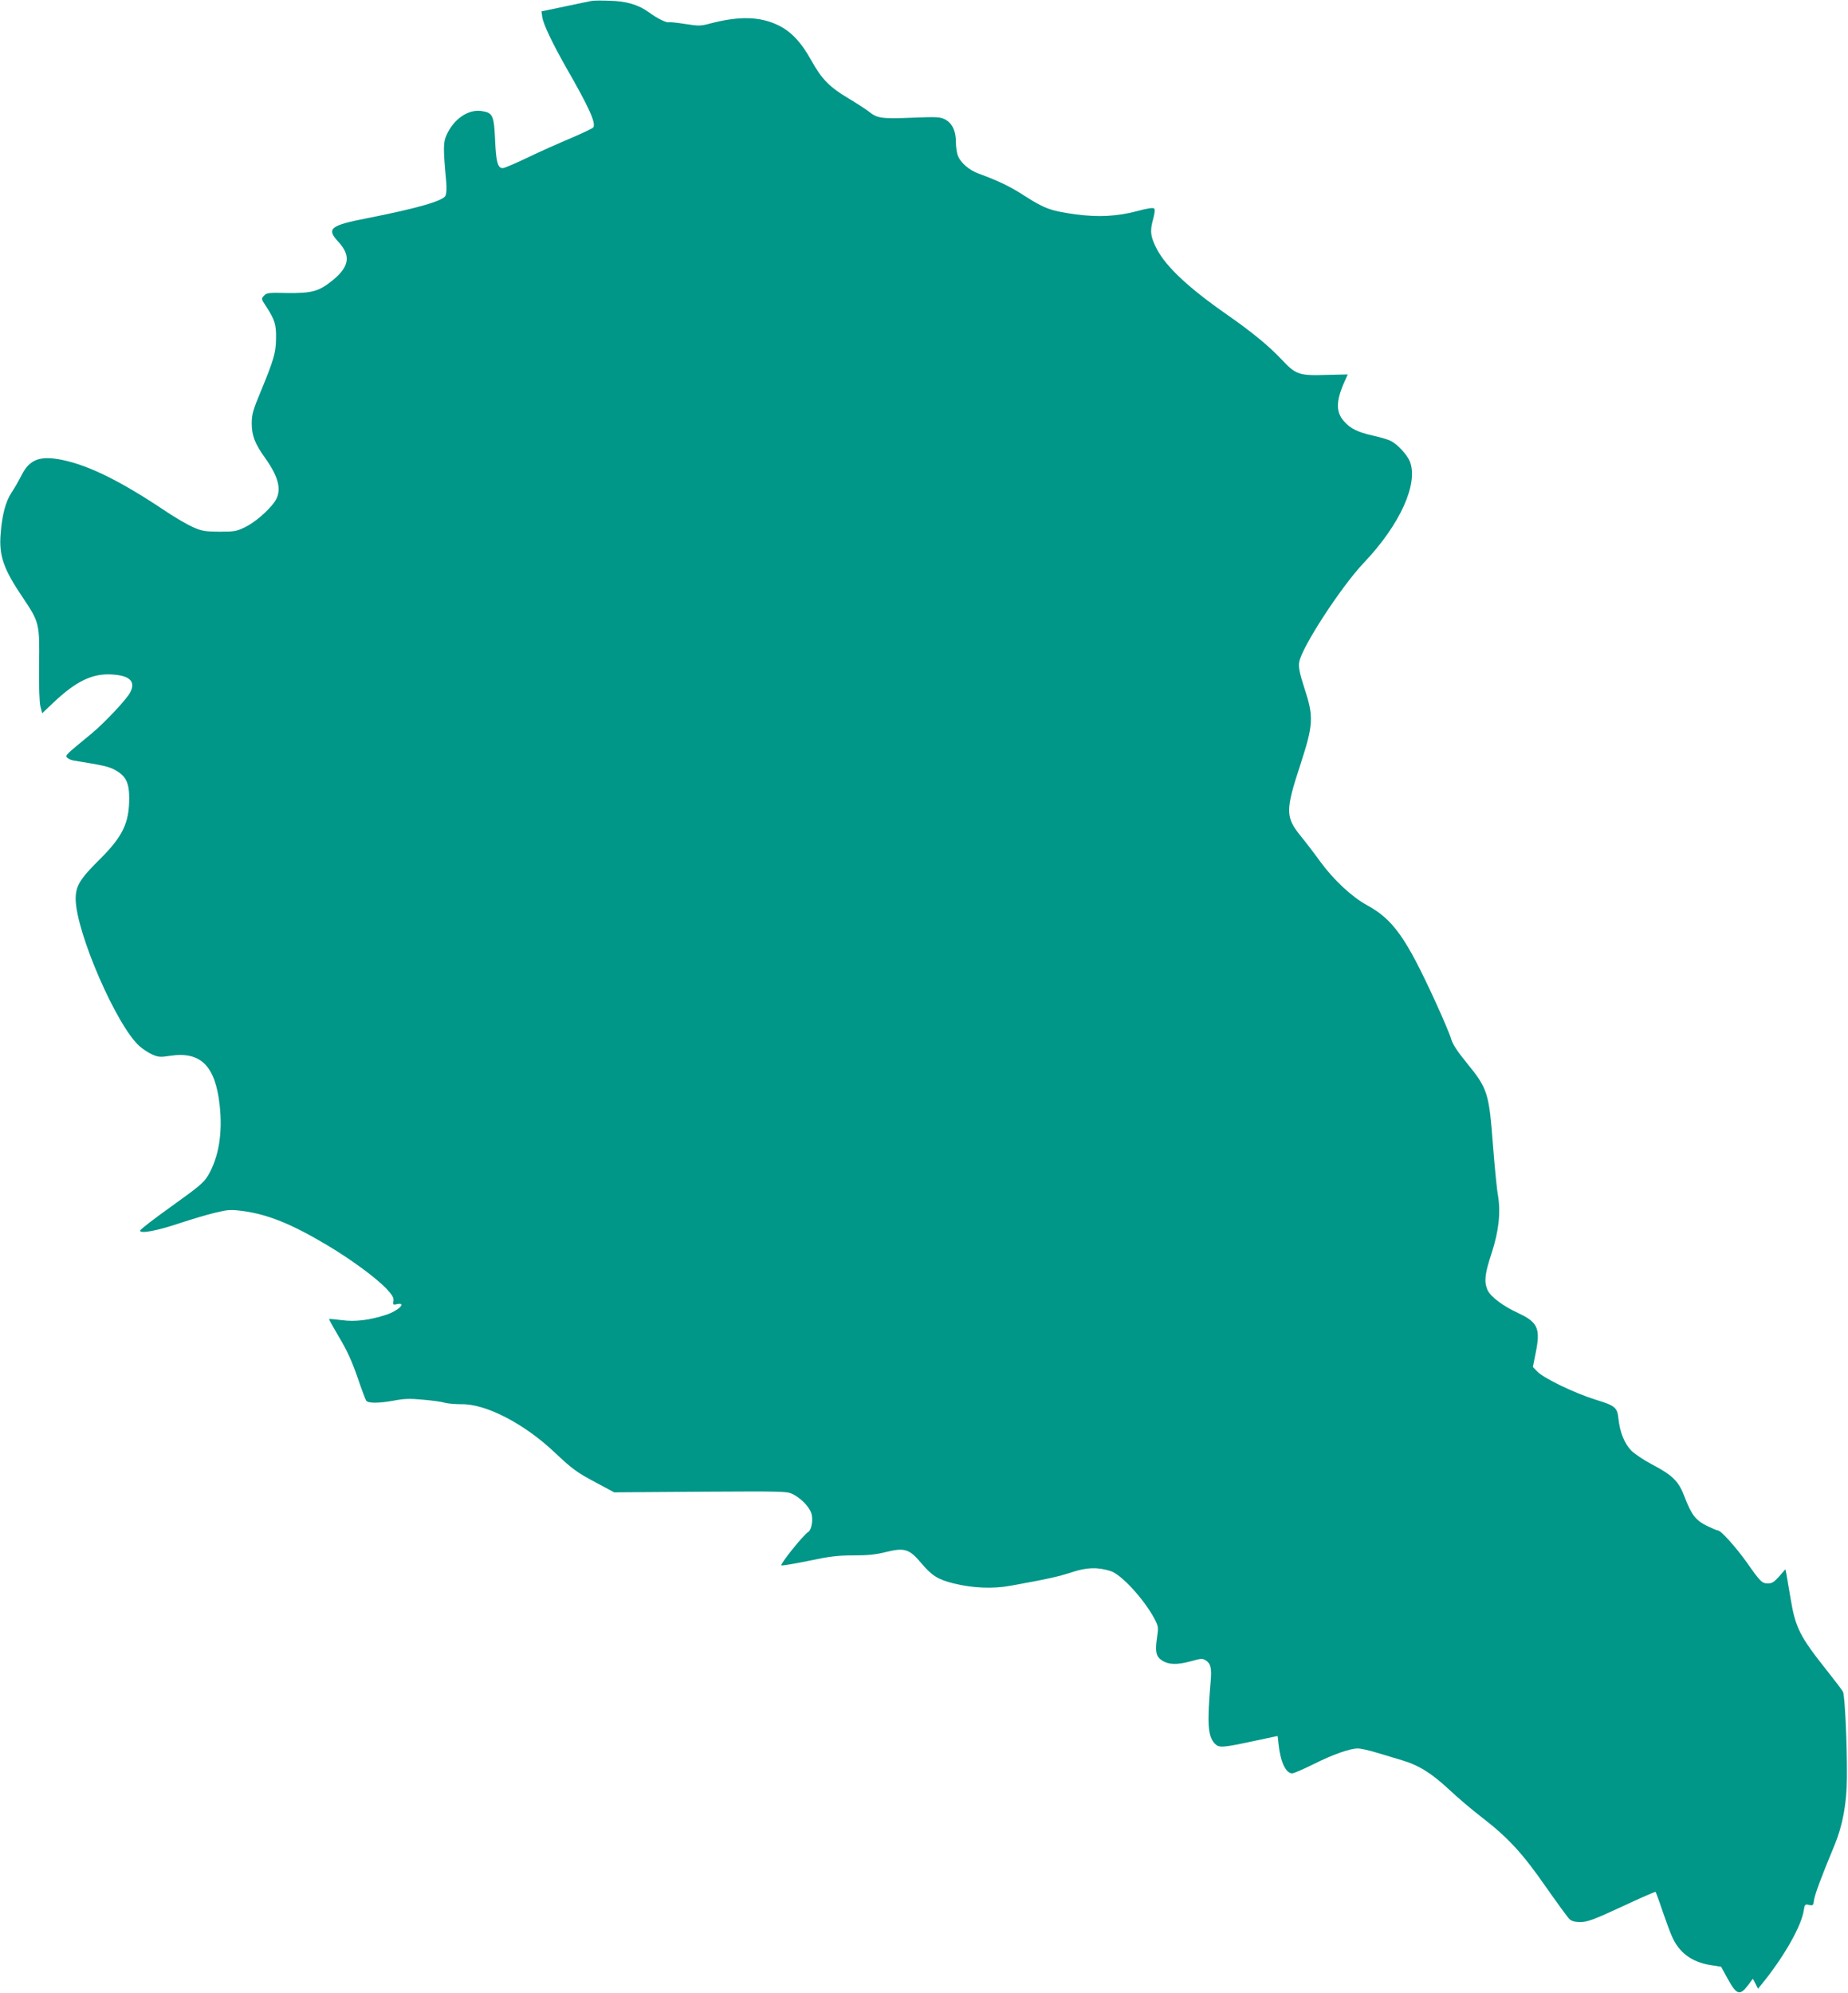 <?xml version="1.0" standalone="no"?>
<!DOCTYPE svg PUBLIC "-//W3C//DTD SVG 20010904//EN"
 "http://www.w3.org/TR/2001/REC-SVG-20010904/DTD/svg10.dtd">
<svg version="1.0" xmlns="http://www.w3.org/2000/svg"
 width="1187pt" height="1280pt" viewBox="0 0 1187 1280"
 preserveAspectRatio="xMidYMid meet">
<g transform="translate(0,1280) scale(0.1,-0.1)"
fill="#009688" stroke="none">
<path d="M3800 12794 c-14 -2 -92 -19 -174 -36 l-148 -31 5 -36 c6 -45 66
-171 156 -329 143 -249 190 -352 172 -380 -3 -6 -67 -36 -141 -68 -74 -31
-200 -87 -279 -125 -79 -38 -152 -69 -162 -69 -32 0 -43 40 -49 183 -7 157
-15 174 -89 184 -85 12 -178 -53 -223 -155 -21 -47 -22 -82 -2 -298 4 -45 2
-78 -5 -92 -17 -33 -186 -81 -495 -142 -248 -48 -272 -68 -191 -155 80 -88 69
-158 -39 -246 -88 -71 -133 -83 -292 -81 -120 3 -132 1 -149 -18 -18 -19 -17
-21 17 -72 53 -82 63 -114 61 -203 -1 -91 -14 -135 -98 -339 -51 -122 -58
-148 -58 -206 0 -77 20 -130 87 -223 91 -128 108 -213 58 -283 -43 -59 -126
-130 -190 -161 -52 -25 -67 -28 -162 -28 -93 1 -113 4 -170 29 -36 16 -112 60
-169 98 -290 195 -497 298 -671 334 -144 29 -209 4 -261 -97 -17 -34 -46 -85
-65 -113 -38 -58 -61 -144 -70 -267 -11 -139 19 -224 141 -405 108 -160 110
-169 106 -435 -1 -146 2 -241 9 -268 l11 -42 75 71 c143 135 248 186 373 178
116 -7 154 -45 117 -116 -23 -44 -163 -193 -246 -262 -171 -141 -172 -141
-159 -156 6 -7 25 -16 43 -19 192 -31 224 -38 266 -61 68 -37 90 -81 90 -180
0 -161 -42 -247 -191 -395 -127 -126 -153 -170 -153 -254 3 -215 264 -816 411
-945 20 -18 57 -42 81 -53 40 -17 53 -18 116 -8 195 29 289 -64 317 -317 20
-179 -6 -335 -74 -451 -28 -47 -58 -72 -234 -198 -112 -80 -203 -150 -203
-157 0 -21 106 -2 252 47 76 25 179 56 230 68 83 20 99 21 178 11 161 -22 312
-83 539 -218 155 -92 317 -211 385 -283 38 -41 47 -58 43 -78 -4 -23 -2 -25
24 -19 64 13 8 -43 -69 -68 -105 -35 -203 -47 -286 -35 -43 5 -80 9 -82 7 -2
-2 28 -55 65 -118 51 -85 81 -152 117 -255 26 -77 52 -146 57 -152 13 -17 85
-16 181 2 63 12 99 13 185 5 58 -5 122 -14 140 -20 19 -5 67 -9 105 -9 157 3
404 -125 599 -310 117 -110 142 -128 274 -198 l108 -58 555 4 c544 3 557 3
595 -17 49 -25 100 -77 115 -117 15 -40 4 -112 -19 -125 -27 -14 -183 -208
-172 -214 4 -3 83 10 175 29 137 29 187 35 288 35 91 0 144 5 210 22 119 29
149 19 225 -71 68 -81 106 -105 208 -131 122 -30 252 -36 365 -15 234 42 311
59 395 87 95 31 162 34 247 8 69 -20 219 -184 285 -310 24 -47 25 -52 14 -124
-12 -85 -5 -116 33 -141 41 -27 96 -29 181 -6 71 20 80 20 101 6 31 -20 38
-51 30 -138 -23 -268 -18 -347 26 -395 28 -29 47 -28 239 13 90 19 164 35 165
35 1 0 4 -26 7 -57 12 -111 47 -183 87 -183 11 0 72 27 137 59 123 62 234 101
285 101 17 0 68 -11 114 -25 46 -14 121 -36 167 -50 111 -33 191 -83 306 -190
53 -50 146 -129 206 -175 170 -131 263 -231 413 -447 73 -104 142 -199 153
-209 15 -14 36 -19 73 -19 43 1 83 15 264 99 117 55 214 97 216 95 2 -2 23
-58 45 -124 23 -66 49 -138 59 -159 45 -106 126 -167 247 -187 l70 -11 45 -82
c55 -99 76 -105 127 -38 l32 43 17 -32 16 -32 24 29 c140 172 254 370 270 474
6 38 8 41 34 35 25 -6 28 -3 32 32 5 35 47 149 132 353 52 126 78 268 79 430
2 211 -13 531 -25 554 -6 11 -52 72 -103 136 -174 219 -203 275 -234 465 -12
72 -24 143 -27 158 l-6 28 -40 -46 c-32 -36 -46 -45 -72 -45 -38 0 -48 9 -136
135 -70 98 -166 205 -185 205 -6 0 -39 14 -72 30 -72 36 -99 72 -143 187 -38
100 -75 137 -212 209 -51 27 -109 66 -130 87 -43 45 -73 117 -82 202 -8 76
-20 86 -147 125 -137 43 -333 137 -376 182 l-27 28 18 90 c32 158 14 198 -114
257 -97 45 -178 106 -196 149 -22 53 -17 103 27 235 46 141 59 261 41 370 -7
35 -21 179 -32 319 -26 344 -34 368 -172 537 -57 70 -87 116 -96 147 -6 24
-52 133 -102 242 -189 413 -272 529 -441 621 -95 52 -210 159 -295 274 -36 50
-94 126 -129 169 -99 122 -99 165 -2 460 83 255 86 306 27 485 -33 103 -40
138 -35 171 13 92 268 484 415 639 234 246 353 511 295 653 -19 43 -77 107
-120 129 -16 9 -67 24 -112 34 -99 22 -150 46 -190 93 -53 59 -52 129 1 250
l23 51 -131 -3 c-183 -6 -202 1 -295 100 -82 87 -189 175 -351 288 -243 169
-388 305 -447 416 -43 81 -48 119 -27 193 11 41 14 65 7 72 -6 6 -44 1 -109
-17 -129 -34 -248 -40 -394 -21 -158 22 -199 36 -324 116 -99 64 -168 97 -300
146 -59 21 -114 68 -132 112 -8 18 -14 58 -14 90 0 73 -24 122 -70 146 -31 16
-53 17 -207 11 -200 -8 -228 -4 -279 37 -22 17 -82 56 -134 87 -121 72 -172
123 -240 246 -65 117 -130 185 -214 225 -115 55 -248 58 -426 12 -71 -19 -80
-19 -169 -5 -51 8 -98 13 -105 11 -14 -5 -76 25 -128 64 -67 48 -142 71 -248
74 -52 2 -106 2 -120 -1z"/>
</g>
</svg>
